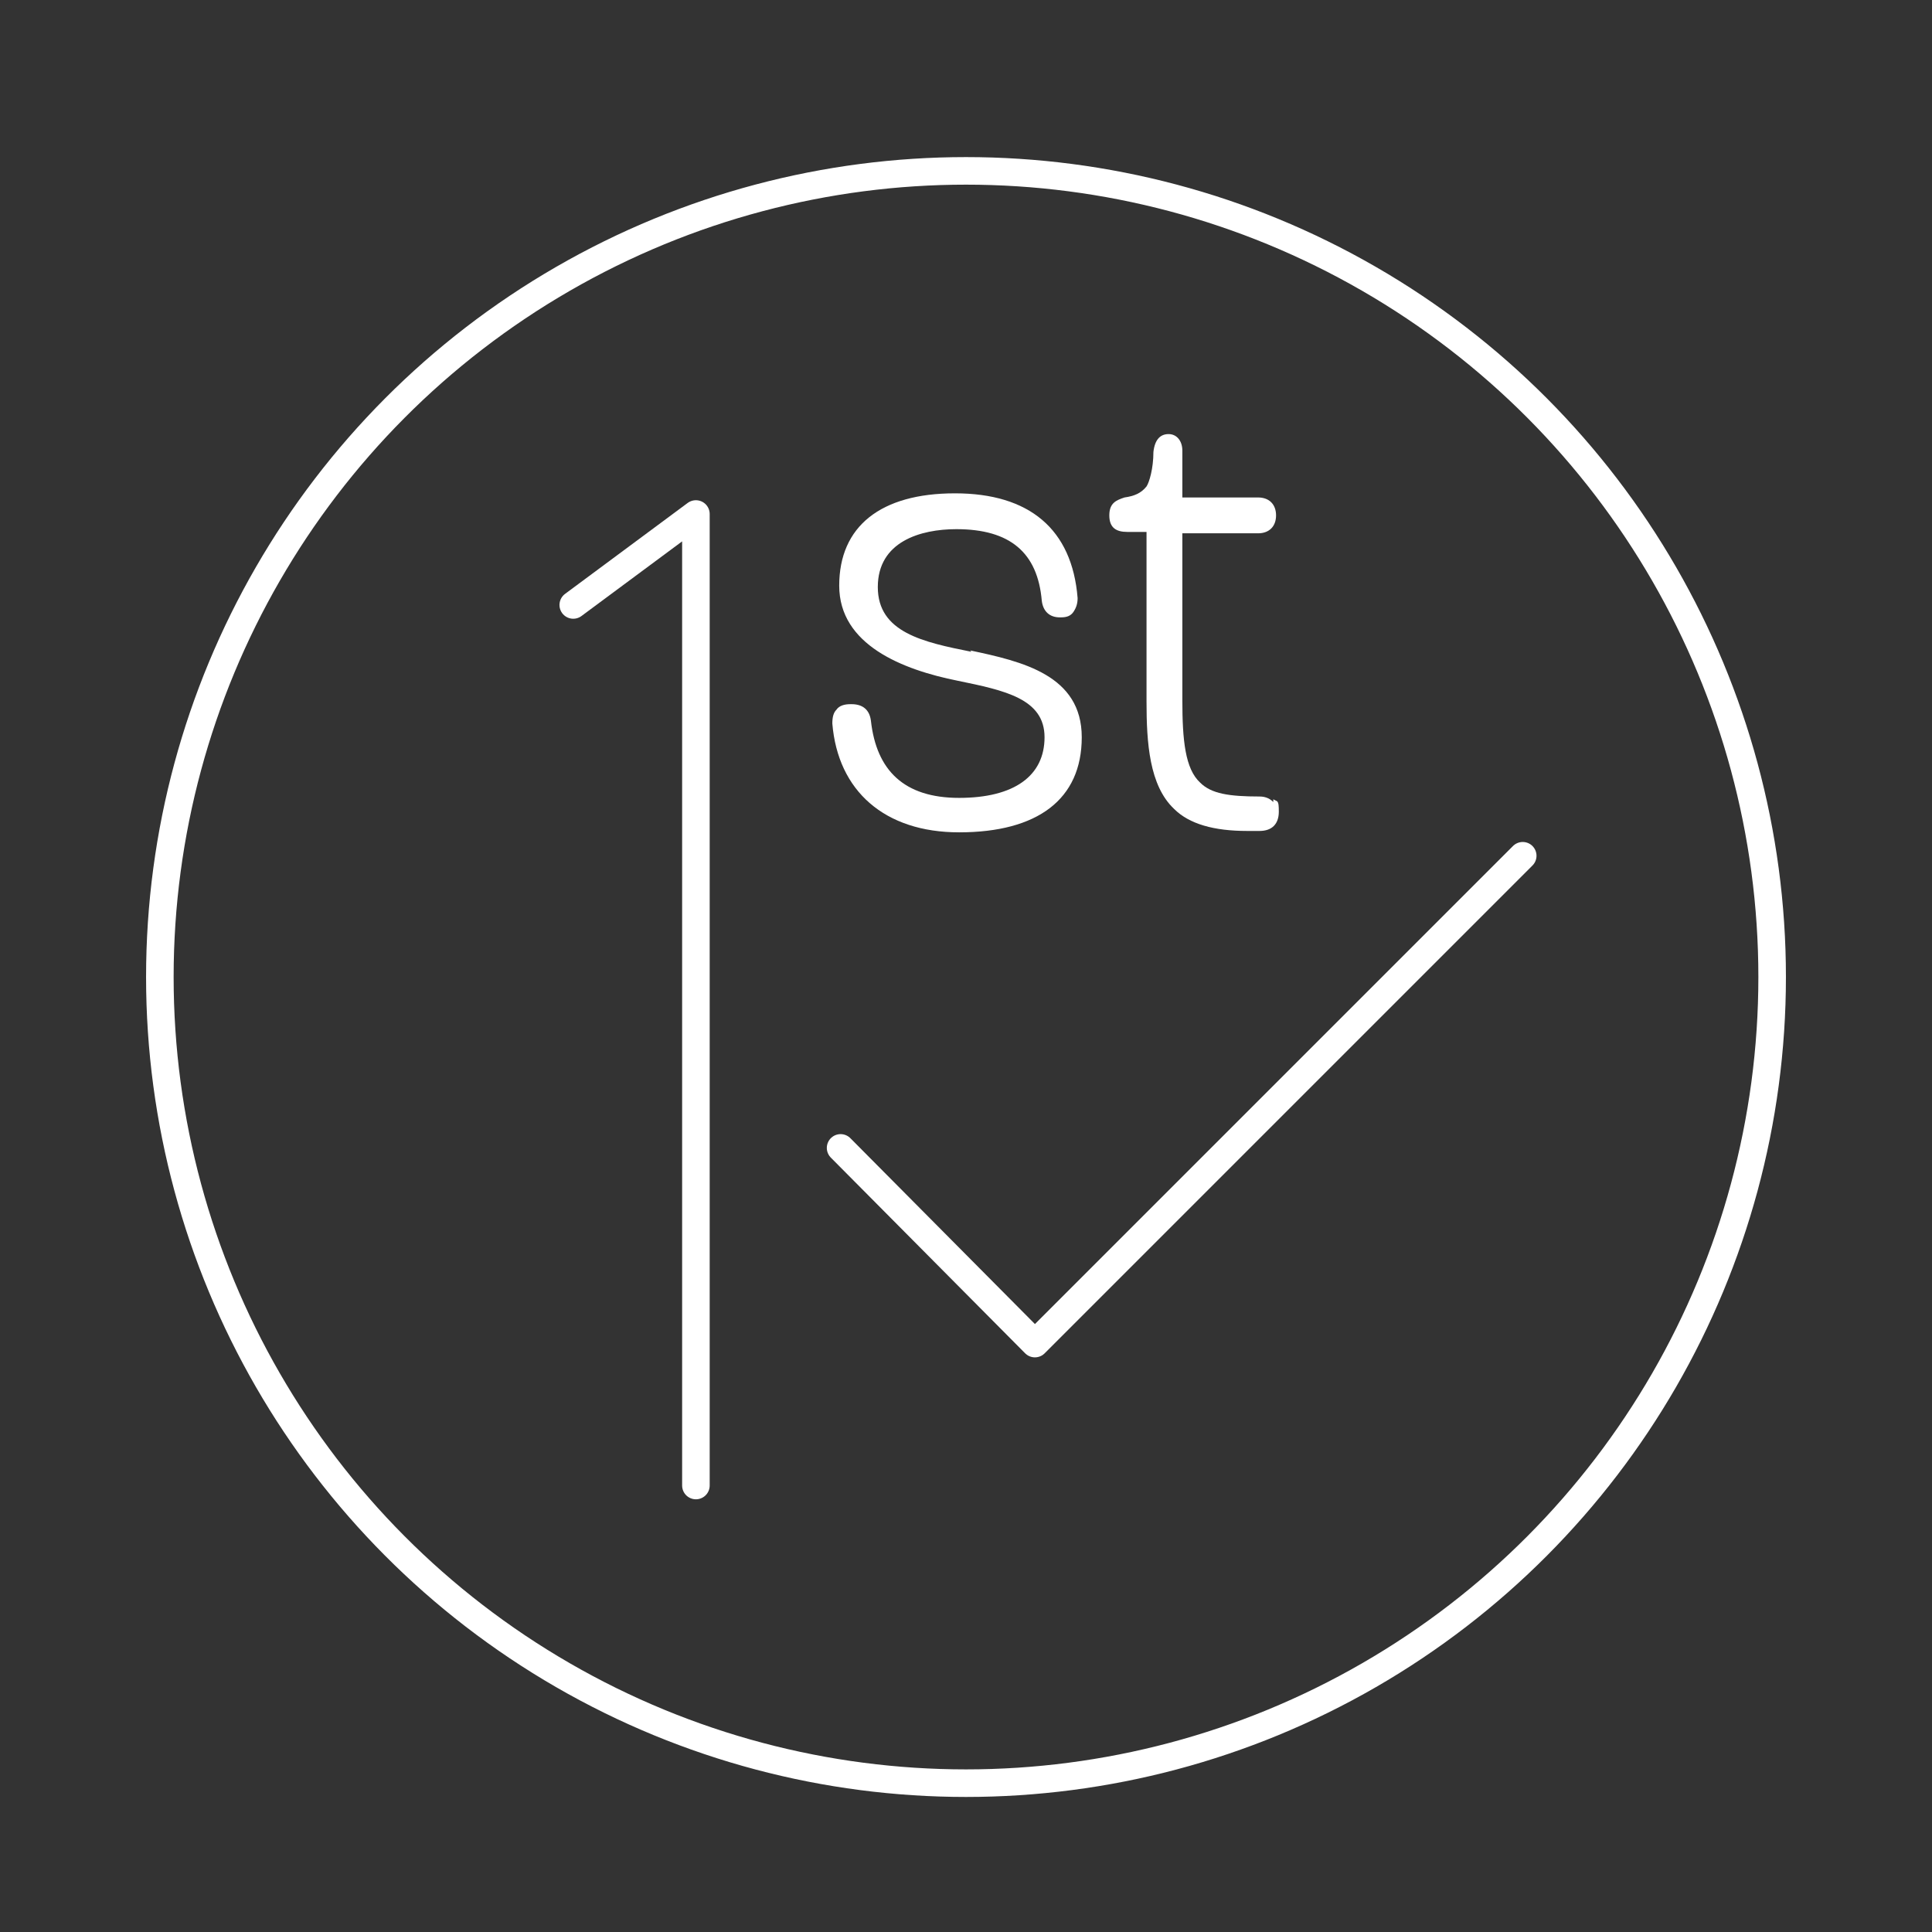 <?xml version="1.0" encoding="UTF-8"?>
<svg xmlns="http://www.w3.org/2000/svg" id="Layer_1" data-name="Layer 1" version="1.1" viewBox="0 0 140.2 140.2">
  <rect x="0" y="0" width="140.2" height="140.2" fill="#333333" stroke="none"/>
  <defs>
    <style>
      .cls-1 {
        fill: none;
        stroke: #fff;
        stroke-linecap: round;
        stroke-linejoin: round;
        stroke-width: 2px;
      }

      .cls-2 {
        fill: #fff;
        stroke-width: 0px;
      }
    </style>
  </defs>
  <circle class="cls-1" cx="70.1" cy="70.9" r="58.5"></circle>
  <polyline class="cls-1" points="61 83.3 75.1 97.5 110.5 62.1"></polyline>
  <g>
    <path class="cls-2" d="M70.5,47.3c-3.5-.7-6.8-1.4-6.8-4.7s3.1-4.2,5.7-4.2c3.9,0,5.9,1.7,6.2,5.2.1.8.6,1.2,1.3,1.2h.1c.4,0,.7-.1.9-.4.2-.3.3-.6.3-1-.4-5-3.5-7.6-8.9-7.6s-8.4,2.4-8.4,6.7,4.6,6.1,8.6,6.9c3.4.7,6.3,1.3,6.3,4.1s-2.2,4.4-6.2,4.4-6-2-6.4-5.6c-.1-.8-.6-1.2-1.4-1.2h-.1c-.4,0-.8.1-1,.4-.2.2-.3.5-.3,1,.4,4.9,3.8,7.9,9.2,7.9h0c5.7,0,8.9-2.4,8.9-6.9s-4.3-5.5-8.1-6.3Z"></path>
    <path class="cls-2" d="M92.4,58.2c-.2-.2-.5-.4-1-.4-2.2,0-3.5-.2-4.3-1-1.1-1-1.3-3.1-1.3-6v-12.1h5.5c.8,0,1.3-.5,1.3-1.3s-.5-1.3-1.3-1.3h-5.5v-3.4c0-.7-.4-1.2-1-1.2s-1,.4-1.1,1.3c0,1.2-.3,2.2-.5,2.5-.4.5-.9.7-1.6.8-.6.2-1.1.4-1.1,1.3s.5,1.2,1.3,1.2h1.4v12.3c0,3,.2,6.1,2,7.8,1.1,1.1,2.9,1.6,5.3,1.6s.6,0,.9,0c.9,0,1.4-.5,1.4-1.4s-.1-.7-.4-.9Z"></path>
  </g>
  <polyline class="cls-1" points="41.6 43.9 50.5 37.3 50.5 107.8"></polyline>
</svg>
